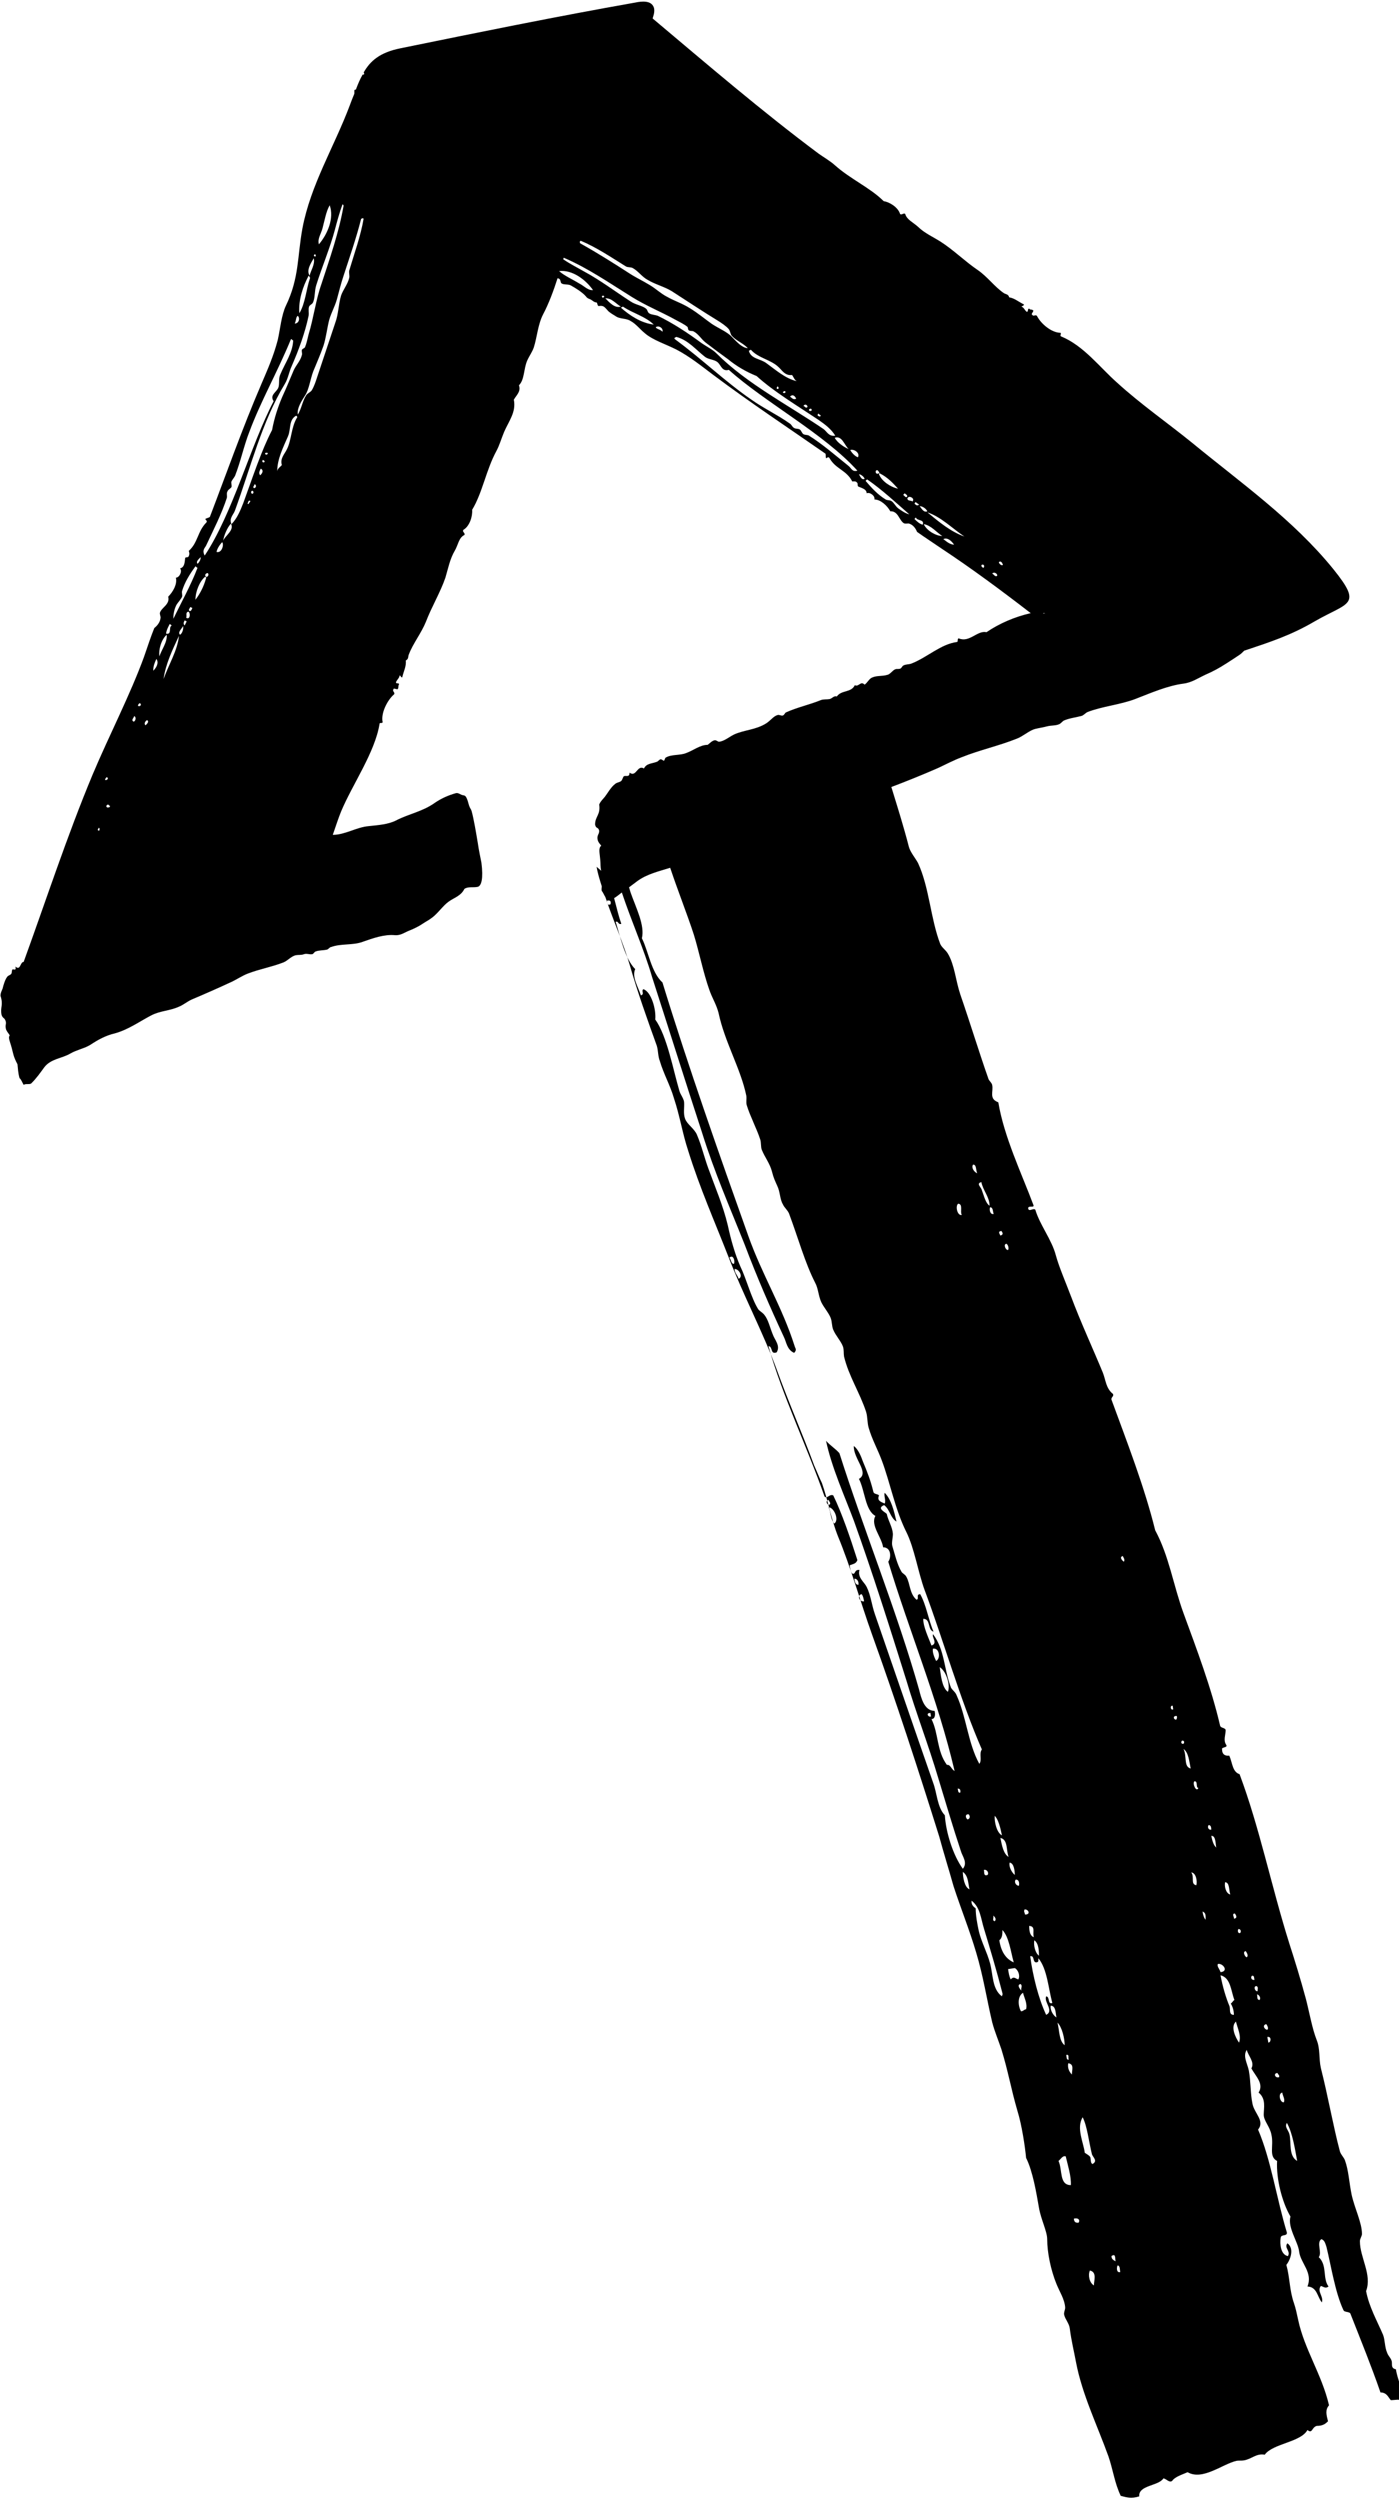 <?xml version="1.0" encoding="utf-8"?>
<!-- Generator: Adobe Illustrator 19.2.1, SVG Export Plug-In . SVG Version: 6.00 Build 0)  -->
<!DOCTYPE svg PUBLIC "-//W3C//DTD SVG 1.1//EN" "http://www.w3.org/Graphics/SVG/1.1/DTD/svg11.dtd">
<svg version="1.1" id="Layer_1" xmlns="http://www.w3.org/2000/svg" xmlns:xlink="http://www.w3.org/1999/xlink" x="0px" y="0px"
	 viewBox="0 0 272 486" style="enable-background:new 0 0 272 486;" xml:space="preserve">
<title>Fill 64</title>
<desc>Created with Sketch.</desc>
<path id="Fill-64" d="M250.7,414.9c-0.2-0.8-1-1.4-0.5-2.2c1.1,1.9,1.6,5.2,2,7.4C250.5,419.1,251.1,416.6,250.7,414.9z
	 M249.6,408.7c-0.7,0.1-1.2-1.7-0.3-1.9C249.4,407.5,249.9,408.1,249.6,408.7z M248.4,403c0,0.3,0.4,0.3,0.3,0.8
	C247.9,404.1,247.5,403,248.4,403z M246.6,397.1l-0.2-1.1C247.2,395.8,247.2,397,246.6,397.1z M246.4,394.6c-0.5,0-1.1-0.9-0.2-1.1
	C246.4,393.8,246.7,394.3,246.4,394.6z M244.9,388.8c-0.6,0-0.4-0.7-0.5-1.1C244.8,387.8,245.2,388.4,244.9,388.8z M244.3,386.1
	c0.4,0.2,0.2,0.6,0.2,1C244,387.2,243.6,386.1,244.3,386.1z M243.4,384.1c0.5-0.1,0.4,0.4,0.5,0.8
	C243.3,385,243.1,384.4,243.4,384.1z M242.4,380.5c-0.3,0-0.9-1.1-0.2-1.2C242.4,379.6,242.8,380.2,242.4,380.5z M241.1,375.8
	c-0.5,0.1-0.5-0.6-0.3-0.8C241.2,375,241.4,375.5,241.1,375.8z M240.9,397.1c-0.7-1-1.7-3.1-0.6-4.1
	C240.6,394.3,241.4,395.8,240.9,397.1z M239,389.9c-0.6-1.4-1.3-3.7-1.7-5.9c2,0.5,2,3,2.7,4.8c-0.3,0.2-0.4,0.5-0.7,0.7
	c0.4,0.7,0.6,1.4,0.6,2.2C238.8,391.7,239.3,390.5,239,389.9z M236.8,381.8c0.9-0.2,2.2,1.4,0.5,1.6
	C237.2,382.9,236.5,382.2,236.8,381.8z M235.5,356.9c1-0.1,0.8,2,1,2.3C235.9,358.7,235.7,357.8,235.5,356.9z M235,354.8
	c0.4,0,0.5,0.4,0.5,0.9C234.9,355.8,234.7,355.1,235,354.8z M233.8,371.6c0.7,0.3,0.6,0.8,0.6,1.6
	C234.1,372.9,233.9,372.3,233.8,371.6z M232.2,346.3c0.8-0.1,0.2,1.2,0.8,1.3C232.6,348.5,231.8,346.8,232.2,346.3z M232.6,366.5
	c-1.2-0.2-0.3-1.6-1-2.5C232.6,364.1,232.8,365.8,232.6,366.5z M230.1,340c1,0.7,1.1,2.4,1.4,3.8C230.1,343.5,230.8,341.4,230.1,340
	z M229.8,338.4c0.5-0.1,0.5,0.4,0.3,0.6C229.6,339.1,229.6,338.6,229.8,338.4z M228.7,334.3c-0.5,0.1-0.8-0.8,0.1-0.7
	C228.9,333.9,228.8,334.1,228.7,334.3z M228,331.6l0.1,0.7C227.6,332.6,227.4,331.5,228,331.6z M238.2,365.9c0.9,0.1,0.7,1.5,1,2.4
	C238.3,368.1,238,366.6,238.2,365.9z M240.1,372c0.2,0.3,0.6,0.9-0.2,1C240,372.7,239.4,372,240.1,372z M218.5,303.6
	c-0.2-0.1-1-0.9-0.2-1.1C218.4,302.8,218.8,303.2,218.5,303.6z M217.3,440.4c0.5,0.1,0.4,0.8,0.5,1.3
	C217,441.9,217.1,440.7,217.3,440.4z M216.1,438.6c0.1-0.1,0.3-0.2,0.5-0.2c0.3,0.2,0.2,0.8,0.3,1.2
	C216.5,439.4,216.1,439.2,216.1,438.6z M212.7,444.3c-0.9-0.5-1.2-2-0.8-2.9C213.4,441.7,212.6,443.6,212.7,444.3z M210.9,418.5
	c-0.2-1.9-1.7-4.8-0.4-6.9c0.9,1.8,1.2,4.8,1.8,7.2c0.2,0.6,1.2,1.3,0.1,1.9c-0.4-0.2-0.3-0.9-0.4-1.3
	C211.8,419,211.3,418.8,210.9,418.5z M209.7,432.1c-0.7,0.1-0.9-0.3-0.9-0.8C209.8,431.1,210,431.7,209.7,432.1z M208.4,403.3
	c-0.5-0.5-0.9-1.3-0.7-2.2C208.9,401.3,208.4,402.4,208.4,403.3z M205.8,420.1c0.4-0.3,0.8-1.1,1.4-0.9c0.4,1.7,1.1,3.9,1,5.6
	C205.9,424.8,206.6,421.8,205.8,420.1z M207,397.6c-1.1-0.8-1-2.8-1.4-4.4C206.5,394.1,207,396.3,207,397.6z M204.3,389.9
	c1,0.1,0.9,1.3,1.1,2.3C204.7,391.8,204.1,390.6,204.3,389.9z M203.4,391.7c-1.5-3.2-2.6-7.6-3.1-11.4c0.9-0.2,0.4,1.2,1.2,1.2
	c0.6-0.1,0.3-0.5,0.4-0.8c1.7,2.1,1.9,5.7,2.7,8.7c-1,0.3-0.4-1.2-1.2-1.3C202.9,389.2,205,390.9,203.4,391.7z M201,376.6
	c-0.8-0.3-0.9-1.3-0.9-2.2C201.4,374.5,200.7,375.6,201,376.6z M201.1,377.2c0.9,0.6,0.9,2.3,0.9,3
	C201.3,379.7,200.9,378.2,201.1,377.2z M207.8,400.4c-0.5,0.1-0.4-0.5-0.5-0.9C208,399.3,207.6,400.1,207.8,400.4z M199.3,372.2
	c-0.1-0.5-0.3-0.5-0.1-1C199.9,371.1,200.5,372.2,199.3,372.2z M199.5,390.6c-0.5,0.1-0.5,0.4-1,0.4c-0.6-1.1-0.7-2.9,0.4-3.6
	C199.1,388.3,199.8,389.5,199.5,390.6z M196.5,384.8c-0.3-0.6-0.4-1.3-0.5-2l1.3-0.2c0.6,0.3,1.1,1.4,0.7,2.2
	C197.4,384.7,197.2,384.1,196.5,384.8z M194.3,377.2c0.6-0.5,0.6-1.3,0.6-2c1.3,1.4,1.6,4.2,2.2,6.3
	C195.5,380.8,194.6,379.3,194.3,377.2z M194.8,388.1c-1.9-1.4-1.7-4.1-2.3-6.4c-0.6-2.2-1.7-4.2-2.2-6.3c-0.3-1.4-0.6-3-0.6-4.4
	c-0.4-0.3-0.9-0.7-0.8-1.5c1.7,1.3,1.8,3.5,2.4,5.4c1.3,4.3,2.5,8.3,3.6,12.6C195,387.8,194.8,387.9,194.8,388.1z M187.2,363.9
	c1.1,0.8,1,2.2,1.3,3.4C187.5,366.9,187.2,364.9,187.2,363.9z M180.9,333l0.1,0.7C180.5,333.9,179.9,333,180.9,333z M182,322.9
	c-0.3-0.6-0.8-1.8-0.6-2.4C182.7,320.3,182.9,322.5,182,322.9z M184.3,328.9c-1.2-0.8-1.4-3.5-1.6-4.8
	C184,324.9,184.8,327.6,184.3,328.9z M186.7,348.5c-0.5,0.1-0.4-0.5-0.5-0.8C186.7,347.7,186.8,348.1,186.7,348.5z M188.1,353.7
	c-0.3-0.2-0.6-1,0.2-1C188.6,352.9,188.7,353.6,188.1,353.7z M183.7,352.9c-1.5-1.6-1.5-4.3-2.3-6.4c-3.7-10.6-7.7-22.3-11.3-32.7
	c-0.6-1.7-0.8-3.7-1.6-5.3c-0.5-1-1.8-1.8-1.4-3.3c-1.1-0.1-0.7,1-1.4,0.7c-0.3-0.3-0.4-1-0.5-1.6c0.8-0.3,1.2-0.3,1.5-1
	c-1.4-4.4-3-9.1-4.7-12.6c-0.8-0.3-1.2,0.8-1.7,0.2c-3.4-9.7-8.2-19.6-10.9-29.2c0.9,0,0.3,1.7,1.6,1.2c0.8-1.3-0.4-2.4-0.8-3.6
	c-0.5-1.2-0.8-2.7-1.6-3.7c-0.3-0.4-0.9-0.7-1.2-1.1c-1.4-2.3-2.2-5.7-3.5-8.4c-1-2.3-1.8-5.1-2.4-7.9c-0.9-3.8-2.5-7.5-3.8-11.1
	c-0.8-2.2-1.3-4.4-2.2-6.5c-0.5-1.2-1.9-2-2.3-3.1c-0.4-1.1-0.1-2.2-0.2-3.3c-0.1-0.7-0.7-1.4-0.9-2.1c-1.2-4-2.4-10.7-4.7-13.9
	c0.2-2-0.8-5.4-2.3-5.9c-0.5,0.3,0.3,1-0.5,1.2c-0.5-1.6-1.8-3.6-1.1-5.1c-2-2-2.9-6.3-3.8-9.2c0.6-0.2,0.4,0.6,1.1,0.4
	c-0.5-1.4-0.9-3.1-1.4-5c0.5-0.3,1-0.7,1.5-1.1c1.9,5.7,4.3,11,5.9,16.5c3.2,9.9,6.3,19.8,9.7,30.2c2.4,7.7,5.4,14.5,8.3,21.8
	c2.3,6.1,4.9,12.1,7.6,17.9c0.5,1,0.6,2.5,2,3.1c0.6-0.6,0.2-0.9,0.1-1.3c-2.4-7.6-6.3-13.8-9-21.4c-5.7-16-11.6-32.7-16.7-49.3
	c-2.2-2-2.7-6-4-8.6c0.6-2.5-1.1-5.8-2.2-8.9c-0.1-0.3-0.2-0.7-0.3-1c0.5-0.4,1.1-0.8,1.6-1.2c1.9-1.4,4.2-1.9,6.4-2.6
	c1.5,4.5,3.3,9,4.6,13c1.1,3.6,1.8,7.3,3,10.7c0.5,1.5,1.4,2.9,1.8,4.5c1.2,5.7,4.3,10.8,5.4,16.1c0.1,0.7-0.1,1.3,0.1,1.9
	c0.6,2,2,4.7,2.6,6.6c0.2,0.5,0.1,1.5,0.3,2c0.6,1.5,1.6,2.7,2,4.3c0.3,1.2,0.6,1.8,1,2.7c0.6,1.2,0.5,2.6,1.1,3.6
	c0.3,0.7,0.9,1.1,1.2,1.8c1.8,4.8,3.1,9.6,5.1,13.5c0.6,1.1,0.6,2.5,1.2,3.8c0.5,1,1.4,2,1.8,3c0.3,0.8,0.2,1.6,0.5,2.3
	c0.5,1.2,1.5,2.2,1.9,3.3c0.2,0.6,0.1,1.3,0.2,1.9c0.9,3.8,3.1,7.1,4.3,10.8c0.3,1,0.2,2.1,0.5,3.1c0.6,2.1,1.7,4.1,2.5,6.2
	c1.7,4.5,2.6,9.6,4.8,14c1.6,3.2,2.3,7.9,3.6,11.4c3.7,9.9,6.9,21.3,11.1,30.9c-0.6,0.8,0.1,2.1-0.5,2.8c-2.2-4-2.5-9.1-4.4-13.3
	c-0.2-0.6-0.8-1-1.1-1.5c-1.4-3.6-1.2-7.4-3.5-10.4c-0.3,0.5,1,1.8-0.3,2.2c-0.6-1.6-1.6-3.6-1.6-5.2c1.5,0,0.8,2.2,2,2.5
	c-1-2.3-1.4-5.2-2.6-7.3c-0.9,0.1-0.1,0.9-0.7,1.1c-1.4-1.2-1.2-3.1-2-4.5c-0.2-0.4-0.7-0.6-0.9-0.9c-0.9-1.5-1.3-3.4-1.8-5
	c-0.2-0.7,0.1-1.6,0.1-2.4c-0.1-1.4-0.9-2.5-1.2-3.9c-0.4-0.4-2-1.1-0.5-1.7c1.1,0.8,1.2,2.5,2.4,3.2c-0.5-2.1-1-4.3-2.3-5.6
	c-0.2,0.6,0.3,1.5,0,2.1c-0.9-0.4-1.5-0.6-1.1-1.6c-0.3-0.3-1-0.2-1.1-0.7c-0.5-2.1-1.2-3.9-2-5.8c-0.4-1.1-0.9-2.4-1.8-3.1
	c-0.1,2.5,3.1,5.2,1,6.4c1.2,2.4,1.2,6.1,3.2,7.2c-1,1.8,1.2,4.1,1.5,6.1c1.6,0,1.6,2,1,2.8c4.1,13.6,9.6,26.6,12.9,40.7
	c-0.7-0.4-0.8-1.3-1.5-1.2c-2-2.7-1.6-6.1-3-8.9c0.7,0,0.8-0.9,0.6-1.6c-2,0-2.6-2.5-3-4.1c-4.3-15.2-10.7-30.9-15.5-46
	c-0.8-0.9-1.8-1.5-2.6-2.4c1.1,5.2,3.6,10.7,5.4,15.5c3.7,10.3,7,20.8,10.2,31c1.9,6.4,4.3,12.6,6.2,19c1.5,4.9,2.8,9.4,4.4,14.2
	c0.3,1.1,1.4,2.3,0.4,3.5C185.3,360.7,183.9,356.2,183.7,352.9z M167.5,309.9c0.3,0.3,0.4,0.9,0.5,1.4
	C167.2,311.5,166.5,310.2,167.5,309.9z M166.1,306.9c0.7,0,0.9,0.8,0.8,1.2C166.3,308.1,166.2,307.5,166.1,306.9z M162.2,296.2
	c-0.8-1-0.6-2.1-1.1-3.2C162.2,293.1,163.2,295.5,162.2,296.2z M161.1,291.6c0.1,0.3,0.5,0.6,0.2,0.9
	C160.8,292.7,160.4,291.7,161.1,291.6z M143.6,248.6c-0.2-0.7-0.7-1-0.8-1.9C143.6,246.6,144.6,248.2,143.6,248.6z M142.7,245.7
	c-0.6,0-0.5-0.8-0.9-1.2c0.1-0.1,0.2-0.2,0.5-0.2C142.7,244.4,142.9,245.3,142.7,245.7z M118.7,175.8c-0.6,0.3-0.6-0.2-0.7-0.7
	C118.8,174.9,118.8,175.4,118.7,175.8z M186.3,234c1,0.1,0.3,1.6,0.7,2.2C186.1,236.4,185.7,234.4,186.3,234z M189.2,226.4
	c0.7,0,0.5,1.1,0.8,1.7C189.3,227.8,188.8,226.9,189.2,226.4z M192,364.5c-0.8,0.3-0.6-0.5-0.7-1C192,363.4,192.3,364.2,192,364.5z
	 M190.8,229.8c0.3,1.6,1.6,2.9,1.6,4.6c-0.8-0.5-1.1-2-1.5-3C190.8,230.8,189.7,230.1,190.8,229.8z M192.5,234.7
	c0.6,0,0.5,0.8,0.7,1.3C192.5,236.2,192.3,235.1,192.5,234.7z M193.1,372.4c0.3,0.2,0.7,0.7,0.3,1.1
	C192.8,373.3,193.3,372.9,193.1,372.4z M194.8,356.8c-1-0.5-1.5-2.6-1.4-3.8C194.1,353.7,194.5,355.3,194.8,356.8z M194.7,239.3
	c0.2,0.3,0.5,0.7-0.2,0.9C194.4,239.9,193.9,239.4,194.7,239.3z M196.1,361c-1-0.6-1.3-2.2-1.6-3.7C196,357.6,195.6,359.7,196.1,361
	z M195.7,241.8c0.3,0.2,0.5,0.9,0.3,1.2C195.5,243.1,195,241.8,195.7,241.8z M196.3,362.1c0.9,0.1,1,1.8,1,2.4
	C196.7,364,196.1,362.9,196.3,362.1z M197.5,365.4c0.7,0,0.7,0.8,0.6,1.2C197.5,366.6,197.1,365.8,197.5,365.4z M198.6,387
	c-0.2-0.2-1-1.1-0.2-1.3C198.9,386,198.4,386.6,198.6,387z M202.8,119.3c0.1-0.2,0.3-0.1,0.4,0l0,0
	C203,119.2,202.9,119.3,202.8,119.3L202.8,119.3z M194.2,109.3c0.4-0.4,0.7,0.2,0.8,0.5C194.7,110.1,194.2,109.5,194.2,109.3z
	 M192.9,111.5c0.4-0.4,1,0,1,0.4C193.5,112.3,193.2,111.6,192.9,111.5z M191.2,110.4c-0.2-0.1-0.4-0.2-0.4-0.5
	C191.1,109.5,191.6,110,191.2,110.4z M180.3,99.6c2.7,0.9,4.8,3.1,7.2,4.7C184.9,103.4,182.6,101.5,180.3,99.6z M183.4,104.8
	c0.9-0.4,1.7,0.5,2.1,1.1C184.6,105.8,184.2,105.4,183.4,104.8z M179.6,101.9c1.4,0.2,2.6,1.7,3.6,2.3
	C182,104.2,180.2,103.2,179.6,101.9z M178.8,98.4c0.5,0,1.2,0.4,1.5,1C179.6,99.7,179.2,98.9,178.8,98.4z M179.4,102
	c-0.6-0.1-1.3-0.8-1.6-1.1c0.1-0.2,0.2-0.2,0.3-0.3C178.2,101.3,179.8,100.9,179.4,102z M177.4,97.5c-0.3-0.3-0.9,0-1-0.6
	c0.1-0.2,0.2-0.2,0.3-0.3C177,96.5,177.9,96.9,177.4,97.5z M174.6,98.8c-0.5-0.4-0.8-1.1-1.3-1.4c-0.3-0.2-0.8-0.1-1.1-0.3
	c-1.5-0.9-2.7-2.2-3.9-3.6c0.1-0.2,0.2-0.2,0.3-0.3c2.9,2,5.8,4.7,8.2,6.8C176,99.8,175.3,99.3,174.6,98.8z M170.3,91.5
	c0.4-0.3,0.5,0.2,0.7,0.4C170.5,92.4,170.1,91.9,170.3,91.5z M174.6,95c-1.5-0.3-3.2-1.5-3.7-2.8c0-0.2,0.1-0.2,0.1-0.2
	C172.6,92.8,173.6,93.9,174.6,95z M175.9,95.9c0.2,0.2,0.5,0.3,0.5,0.6c-0.3,0.4-0.5-0.1-0.8-0.3L175.9,95.9z M178,97.6l0.7,0.5
	c-0.4,0.3-0.6,0.1-0.9-0.2L178,97.6z M167,92.2c0.4,0,1,0.5,1.1,0.9C167.5,93.4,167.2,92.5,167,92.2z M166.8,88.9
	c-0.6-0.2-1.2-0.9-1.5-1.4C165.9,87.2,167.3,88,166.8,88.9z M165,90.6c-2.5-2-5-4.2-7.7-5.9c-0.3-0.2-0.8-0.1-1.1-0.3
	c-0.3-0.2-0.4-0.7-0.7-0.9c-0.3-0.2-0.8-0.1-1.1-0.3c-0.4-0.2-0.5-0.7-0.9-0.9c-2.4-1.7-5-2.9-7.4-4.6c-5.1-3.5-9.5-7.8-14.8-11.7
	l-0.2-0.2c0.1-0.2,0.2-0.2,0.4-0.3c2.3,0.6,3.8,2.5,5.6,3.9c0.7,0.5,1.8,0.5,2.4,1c0.7,0.6,0.9,1.9,2.2,1.5c7,6.3,18.5,12.4,25,19.6
	C165.7,91.8,165.5,91,165,90.6z M127.9,61.4c-0.5-0.2-1.3-0.2-1.7-0.5c-0.3-0.2-0.3-0.6-0.5-0.8c-0.7-0.7-2.1-0.8-3.1-1.5
	c-2.8-1.8-6-4.2-9-5.8c-1.2-0.7-2.8-1.5-4.1-2.4c0-0.1,0.1-0.2,0.1-0.3c4.7,2,9,5,13.2,7.6c2.7,1.7,5.7,2.9,8.6,4.5
	c0.7,0.4,1.6,0.8,2.2,1.3c0.2,0.1,0.1,0.5,0.3,0.7s0.7,0.1,0.9,0.2c1,0.5,1.5,1.5,2.4,2.2c1.3,1,2.9,2.2,4.3,3.2
	c1.7,1.4,3.6,2.5,5.6,3.3c3.3,3,7.8,5.7,12,8.5c1.3,0.9,2.5,1.8,3.3,3.1c-1.3,0.2-1.6-0.8-2.3-1.3c-6.9-4.7-14.9-8.8-20.8-14.7
	c-0.8-0.8-1.9-1.3-2.9-2C133.7,64.7,130.8,62.8,127.9,61.4z M127.5,63.6c0.6-0.4,1.5,0.2,1.3,0.9C128.4,64,127.6,64,127.5,63.6z
	 M120.7,59.8c0.2-0.1,0.3-0.1,0.4-0.2c1.9,1.3,4.4,1.9,6,3.5C124.6,62.8,122.4,61.3,120.7,59.8z M117.7,58c1.2-0.1,2.1,1.1,3,1.6
	C119.5,60,118.4,58.7,117.7,58z M117,57.6c0.2-0.2,0.4-0.1,0.5,0C117.2,58.1,117.1,57.8,117,57.6z M112.6,55.1
	c-1.3-0.8-2.9-1.5-3.9-2.4l0,0c2.6-0.3,5.2,1.7,6.6,3.7C114.3,56.5,113.6,55.6,112.6,55.1z M67.9,52.6c-0.1,0.4,0.1,1,0,1.4
	c-0.3,1.3-1.2,2.3-1.6,3.5c-0.5,1.7-0.5,3.6-1.1,5.2c-1.1,3.3-2.4,7.2-3.5,10.5c-0.3,0.9-0.6,1.9-1.1,2.7c-0.3,0.4-0.9,0.6-1.1,1
	c-0.7,1.1-0.9,2.6-1.6,3.7c-0.2-1.2,0.7-2.6,1.4-3.7c0.8-1.2,1-3.1,1.6-4.7c0.7-1.7,1.4-3.3,2-5c0.5-1.6,0.7-3.4,1.1-5
	c0.4-1.4,1.1-2.6,1.5-4c0.4-1.5,0.8-3.1,1.3-4.6c1.2-3.7,2.4-7.1,3.4-11c0-0.1,0.2-0.1,0.3-0.2c0.1,0.1,0.2,0.1,0.2,0.1
	C70.1,46,68.9,49.2,67.9,52.6z M19.2,160.9c0.3,0.2,0.1,0.4,0.1,0.6C18.7,161.4,19.2,161.1,19.2,160.9z M20.8,151.1
	c0.4,0.2,0,0.7-0.4,0.5C20.5,151.4,20.6,151.1,20.8,151.1z M20.9,157c-0.4-0.2-0.2-0.5,0.1-0.6c0.2,0.1,0.2,0.2,0.4,0.3
	C21.3,157.1,21,156.9,20.9,157z M26.1,139.2c0.5,0.3,0.2,1-0.1,1.1C25.4,140,26,139.6,26.1,139.2z M27.2,136.7
	c0.4,0.2,0.1,0.8-0.4,0.5C26.9,137,26.9,136.8,27.2,136.7z M28.6,140c0.5,0.3-0.1,0.8-0.3,1C27.9,140.7,28.3,140.1,28.6,140z
	 M30.4,128.1c0.6,0.8-0.1,1.8-0.6,2.3C29.8,129.5,30,129,30.4,128.1z M32.4,123.4c0.2,1.4-1.1,3.1-1.4,4.2
	C30.8,126.4,31.3,124.4,32.4,123.4z M33,121.3c0.2,0.1,0.2,0.2,0.4,0.3c-0.7,0.3,0.1,1.8-1.1,1.6C32.3,122.6,32.8,121.7,33,121.3z
	 M34.3,117.6c0.3-0.5,0.9-1.1,1.1-1.6c0.1-0.3-0.1-0.8,0-1.1c0.5-1.7,1.5-3.3,2.6-4.8c0.2,0.1,0.2,0.2,0.4,0.3
	c-1.3,3.4-3.3,7-4.7,9.9C33.7,119.3,33.9,118.4,34.3,117.6z M39,108.3c0.1,0.4-0.3,1.1-0.6,1.3C38,109.1,38.8,108.6,39,108.3z
	 M40.1,106c1.4-3,3-6.1,4-9.2c0.1-0.4-0.1-0.9,0.1-1.2c0.1-0.4,0.6-0.6,0.8-0.9c0.1-0.3-0.1-0.8,0-1.1c0.2-0.4,0.5-0.7,0.7-1.1
	c1.1-2.8,1.7-5.8,2.8-8.6c2.2-5.9,5.4-11.5,8-17.8l0.1-0.2c0.2,0.1,0.2,0.2,0.4,0.3c-0.1,2.4-1.6,4.4-2.5,6.6
	c-0.4,0.8-0.1,1.9-0.4,2.6c-0.4,0.9-1.7,1.4-0.9,2.6c-4.5,8.6-7.9,21.7-13.4,30C39.2,106.9,39.9,106.5,40.1,106z M57.9,61.4
	c0.5,0.5,0.2,1.5-0.6,1.5C57.6,62.4,57.5,61.6,57.9,61.4z M60,53.6c0.2,0.1,0.1,0.2,0.3,0.4c-0.8,2.3-0.9,4.9-2.1,6.9
	C58,58.3,58.9,55.7,60,53.6z M61,50.2c0.3,1.2-0.6,2.4-0.8,3.4C59.5,52.5,60.5,51.1,61,50.2z M61.2,49.4c0.3,0.2,0.2,0.3,0.1,0.5
	C60.8,49.7,61.1,49.6,61.2,49.4z M55.8,87.3c-0.4,0.9-1.4,1.8-1,3.1c-0.3,0.4-0.8,0.6-0.9,1.2c0-2.4,1.2-4.7,2.1-6.8
	c0.6-1.4,0.1-3.2,1.6-4c0.1,0.1,0.2,0.2,0.2,0.3C56.6,83,56.7,85.5,55.8,87.3z M52.1,88.1c-0.1,0.2-0.2,0.3-0.3,0.3
	C51.3,88.3,51.6,87.8,52.1,88.1z M51.1,89.4c0.5,0.2,0.4,0.5,0.1,0.5C50.9,89.8,51,89.6,51.1,89.4z M50.7,91.1
	c0.7,0.4,0.2,1-0.1,1.3C50.2,92,50.5,91.5,50.7,91.1z M40.1,112.3c-0.5,1.8-1.2,3.1-2.1,4.3c0-1.6,0.8-3.6,1.9-4.5
	C40,112.2,40.1,112.3,40.1,112.3z M40.2,112.2c-0.6-0.3-0.2-0.8,0.2-0.8C40.7,111.8,40.4,112,40.2,112.2z M49.1,95.4
	c0.3,0.2,0.2,0.6-0.1,0.6C48.7,95.8,48.8,95.4,49.1,95.4z M49.5,94.1c0.5,0.3,0.2,0.8-0.1,0.8C49,94.7,49.5,94.4,49.5,94.1z
	 M48.1,97.9c0.2-0.1,0.1-0.8,0.6-0.5L48.3,98L48.1,97.9z M43.4,105.1c0.1-0.9,0.8-2.6,1.5-3.3C45.6,103.1,43.8,104.1,43.4,105.1z
	 M42.1,107.3c0.1-0.6,0.6-1.4,1.1-1.9C43.6,105.9,43.1,107.6,42.1,107.3z M31.8,132c0.4-2.9,1.7-5.6,3-8.4
	C34.5,126.5,32.8,129.2,31.8,132z M36.3,120.8l-0.4,0.8c-0.3-0.3-0.2-0.6,0-1L36.3,120.8z M37,118l0.4,0.2c-0.1,0.2-0.2,0.6-0.5,0.6
	C36.5,118.6,36.9,118.3,37,118z M36.6,118.9c0.2,0.1,0.2,0.2,0.2,0.2c0.2,0.4,0.1,1.4-0.6,1C36.4,119.7,36,119.1,36.6,118.9z
	 M35.6,121.7c0.1,0.5-0.1,1.4-0.6,1.7C34.5,122.9,35.3,122.3,35.6,121.7z M65.1,44.7c0.4-1.5,0.9-3.4,1.5-5c0.1,0.1,0.2,0.2,0.2,0.3
	c-0.9,5.2-2.7,10.3-4.3,15.2C61.4,58.3,61,61.7,60,65c-0.2,0.8-0.4,1.8-0.7,2.5c-0.1,0.2-0.5,0.3-0.6,0.5c-0.1,0.3,0.1,0.7,0,1
	c-0.3,1.2-1.1,1.9-1.6,3c-0.7,1.6-1.4,3.4-2.2,5.1c-0.9,2.1-1.6,4.3-2,6.5c-2.1,4-3.8,9.3-5.6,14.2c-0.6,1.5-1.2,3-2.3,4.1
	c-0.5-1.2,0.4-1.8,0.7-2.7c3-8.2,5.2-17.2,9.7-24.6c0.6-1,0.8-2.3,1.3-3.4c1.4-3.2,2.6-6.5,3.3-9.8c0.1-0.6-0.1-1.3,0.1-1.8
	c0.1-0.3,0.5-0.4,0.7-0.7c0.5-0.9,0.3-2.3,0.7-3.5C62.6,51.9,64.2,48.1,65.1,44.7z M62.7,44.4c0.4-1.5,0.7-3.3,1.4-4.5
	c0.9,2.5-0.4,5.6-2.1,7.6C61.7,46.4,62.4,45.5,62.7,44.4z M139.5,62.3c0.8,0.5,1.7,1.1,2.2,1.7c0.3,0.4,0.3,1,0.6,1.3
	c0.9,1,2.2,1.4,3.1,2.4c-1.2-0.1-2.2-1.3-3.1-2.2c-0.9-1-2.7-1.7-4-2.6c-1.4-1-2.7-2.1-4.2-3c-1.4-0.9-3-1.4-4.4-2.2
	c-1.2-0.6-2.2-1.6-3.4-2.3c-1.3-0.8-2.8-1.5-4-2.3c-3.1-2-6.1-3.9-9.5-5.8c-0.1-0.1,0-0.2-0.1-0.3c0.1-0.1,0.2-0.2,0.2-0.2
	c3.1,1.3,5.9,3.2,8.8,5c0.3,0.2,0.9,0.1,1.3,0.3c1.1,0.6,1.8,1.7,2.9,2.3c1.5,0.9,3.2,1.3,4.7,2.2C133.4,58.4,136.7,60.6,139.5,62.3
	z M151.4,75.5c-0.3,0.3-0.6,0-0.2-0.4C151.2,75.1,151.4,75.3,151.4,75.5z M152.7,76.3c-0.2,0.2-0.4,0.1-0.5,0
	C152.5,75.8,152.8,76.1,152.7,76.3z M154.8,77.5c-0.5,0.3-0.8-0.1-1.2-0.4C154.2,76.5,154.6,77.1,154.8,77.5z M146,68
	c1.4,1.6,3.8,1.9,5.3,3.3c0.7,0.6,1.3,1.8,2.7,1.6c0.3,0.4,0.4,0.9,0.9,1.2c-2.2-0.5-4.1-2.2-5.9-3.5c-1.2-0.9-3-0.8-3.4-2.4
	C145.8,68.1,145.9,68,146,68z M157,79.1c-0.3,0.4-0.5-0.1-0.8-0.2C156.6,78.4,157,78.8,157,79.1z M157.8,79.8
	c-0.2,0.2-0.6,0.1-0.5-0.2C157.6,79.3,157.9,79.5,157.8,79.8z M159.1,80.4l0.5,0.4l-0.2,0.2C159.3,80.9,158.7,80.9,159.1,80.4z
	 M165,87.3c-0.8-0.3-2.3-1.3-2.7-2.2C163.7,84.6,164.2,86.6,165,87.3z M270.6,459.1c-0.1-0.6-0.7-1.1-0.9-1.7
	c-0.5-1.1-0.4-2.5-0.8-3.5c-1.2-2.8-2.7-5.4-3.3-8.5c1.2-3.2-1.2-6.5-1.2-9.7c0-0.5,0.4-1,0.4-1.4c0-2.2-1.4-4.9-2-7.6
	c-0.5-2.4-0.6-4.8-1.3-6.7c-0.2-0.6-0.8-1.1-1-1.8c-1.3-4.9-2.3-10.7-3.7-16.2c-0.4-1.8-0.1-3.7-0.8-5.4c-0.9-2.3-1.4-5.3-2.1-8
	c-1-3.7-2.1-7.3-3.2-10.7c-3.5-11.1-5.8-22.6-9.7-33c-1.4-0.4-1.4-2.3-2-3.6c-0.9,0.1-1.4-0.3-1.4-1.2c-0.2-0.5,1.2-0.3,0.8-0.9
	c-0.6-0.9-0.1-1.9-0.1-2.9c-0.2-0.5-1-0.3-1.1-0.9c-1.7-7.3-4.5-14.7-7.1-21.8c-2-5.5-2.8-11.1-5.5-16.1c-2.1-8.5-5.5-17.2-8.5-25.4
	c-0.1-0.5,0.5-0.6,0.3-1.1c-1.4-1.1-1.4-2.7-2-4.2c-1.9-4.6-4.3-9.8-6.1-14.6c-1.1-2.9-2.4-5.9-3-8.1c-0.8-3.1-3.1-5.9-4-8.9
	c-0.3-0.5-1.4,0.6-1.4-0.4c0.2-0.5,1.3,0.1,1-0.6c-2.2-5.9-5.7-13.2-6.8-19.9c-1.9-0.7-0.9-2.1-1.2-3.4c-0.1-0.4-0.5-0.7-0.7-1.1
	c-1.8-5.1-3.5-10.7-5.5-16.5c-0.9-2.7-1.1-5.7-2.4-7.9c-0.4-0.7-1.2-1.2-1.5-1.9c-1.9-5-2.1-10.9-4.3-15.7c-0.6-1.1-1.5-2.1-1.8-3.2
	c-1-3.9-2.2-7.7-3.4-11.6c2.9-1.1,5.9-2.3,9.1-3.7c1.5-0.7,3-1.5,4.6-2.1c3.5-1.4,7.2-2.2,10.7-3.6c1.3-0.5,2.4-1.6,3.6-1.9
	c0.8-0.2,1.6-0.3,2.3-0.5c0.8-0.2,1.6-0.1,2.3-0.4c0.3-0.1,0.6-0.5,0.9-0.7c1.1-0.5,2.3-0.6,3.4-0.9c0.5-0.1,0.8-0.6,1.3-0.8
	c2.9-1.1,6.3-1.4,9.2-2.5c3.1-1.2,6.3-2.6,9.4-3c1.6-0.2,2.9-1.1,4.2-1.7c1.6-0.7,2.7-1.3,4.1-2.2c0.8-0.5,1.7-1.1,2.6-1.7
	c0.3-0.2,0.6-0.5,0.9-0.8c5.1-1.7,9.1-3,13.7-5.7c6.6-3.8,9.4-3,3.6-10.2c-7.8-9.6-17.9-16.7-27.4-24.5c-4.8-3.9-10-7.5-14.6-11.7
	c-3.4-3-6.5-7.2-10.9-9c-0.3-0.1,0.1-0.5-0.1-0.7c-1.7,0-3.8-1.7-4.6-3.3c-0.3-0.3-0.7,0.2-0.9-0.2c-0.4-0.1,0.5-0.8,0.1-0.9
	c-0.2-0.2-0.5,0-0.7-0.3c-0.4,0-0.1,0.7-0.5,0.6c-0.4-0.3-0.5-0.8-1-1c0.2-0.2,0.3,0,0.5-0.4c-1.2-0.6-1.8-1.2-2.9-1.4
	c-0.1-0.6-0.7-0.6-1-0.8c-1.8-1.2-3.2-3.2-5.1-4.5c-2.5-1.7-4.7-3.9-7.2-5.5c-1.4-0.9-3.2-1.7-4.4-2.9c-1-0.9-2.2-1.4-2.5-2.5
	c-0.3-0.3-0.7,0.3-1,0c-0.4-1.3-2-2.3-3.2-2.5c-2.6-2.6-6.5-4.3-9.5-7c-0.9-0.8-2.1-1.5-3.1-2.2c-11-8.2-21.6-17.3-32.3-26.3
	c0-0.2,0.1-0.3,0.1-0.4c0.2-0.6,0.3-1.3,0.1-1.8c-0.5-1.3-2.2-1.2-3.6-0.9C108.2,3.2,93,6.3,77.8,9.4c-3.9,0.8-5.8,2.4-7.1,4.7
	c0.2,0.2,0.1,0.5-0.2,0.4c-0.5,0.9-0.9,1.8-1.3,2.9c-0.1,0-0.2,0.1-0.3,0.1c0,0.2,0,0.5,0,0.7c-0.3,0.7-0.6,1.5-0.9,2.3
	c-3,8-7.6,15.4-9.2,23.9c-1,5.4-0.6,9.6-3.2,15c-0.9,1.9-1.1,4.5-1.6,6.7c-0.8,3.1-2,5.8-3.2,8.6c-3.7,8.6-6.9,17.7-10,25.8
	c-0.3,0.2-0.6,0.2-0.9,0.4c0.1,0.2,0.5,0.4,0.2,0.7c-1.7,1.7-1.6,3.9-3.4,5.5c0.1,0.3,0.2,0.6,0,1c-0.1,0.4-0.6,0.1-0.7,0.4
	c-0.1,0.8-0.1,1.8-1,2c0.5,0.5-0.1,1.8-0.8,1.8c0.3,1.3-0.6,2.8-1.5,3.7c0.4,1.5-1.3,2.1-1.6,3.1c-0.1,0.3,0.2,0.8,0.1,1.1
	c-0.1,0.8-0.6,1.4-1.2,1.9c-0.7,1.7-1.3,3.6-2,5.6c-2.7,7.4-6.8,15.3-10,22.9c-5,12-9,24.3-13.4,36.4c-0.7,0-0.6,1.8-1.6,0.9
	c0.2,1-0.4,0.4-0.6,0.6c-0.1,0.1-0.1,0.7-0.2,0.8c-0.2,0.3-0.6,0.3-0.8,0.6c-0.4,0.5-0.7,1.5-0.9,2.3c-0.2,0.5-0.4,0.8-0.4,1.4
	c0.6,1.9-0.1,2.1,0.2,3.7c0.3,0.8,0.5,0.4,0.8,1.2c0.2,0.7-0.2,0.7,0.1,1.7c0.3,0.6,0.5,0.7,0.7,1.1c-0.4,0.4,0.1,1.3,0.4,2.5
	c0.3,1.1,0.3,1.6,1.1,3.1c0.1,0.9,0.1,1.6,0.4,2.7c0.3,0.2,0.5,0.8,0.8,1.3c0.4-0.3,1.2,0,1.5-0.3c1-1,1.7-2,2.5-3.1
	c1.3-1.7,3.4-1.7,5.1-2.7c1.2-0.7,2.8-1,3.9-1.7c1.5-1,3-1.8,4.7-2.2c2.6-0.7,4.8-2.3,7.1-3.5c1.7-0.9,3.7-0.9,5.4-1.7
	c0.8-0.3,1.6-1,2.5-1.4c2.6-1.1,5.1-2.2,7.9-3.5c1-0.5,1.9-1.1,2.9-1.5c2.3-0.9,4.7-1.3,7-2.2c0.8-0.3,1.5-1.2,2.4-1.4
	c0.5-0.1,1.1,0,1.6-0.2s1.1,0.1,1.6,0c0.2,0,0.4-0.4,0.6-0.5c0.7-0.3,1.5-0.2,2.3-0.4c0.3-0.1,0.5-0.5,0.8-0.5
	c1.9-0.7,4.2-0.3,6.1-1c2-0.7,4.2-1.5,6.3-1.3c1.1,0.1,2-0.6,2.8-0.9c1-0.4,1.8-0.8,2.7-1.4c0.6-0.4,1.2-0.7,1.7-1.1
	c1.1-0.8,2.1-2.3,3.2-3.1s2.4-1.1,3.1-2.5c0.7-0.5,1.7-0.2,2.6-0.4c0.7-0.2,1.1-1.6,0.7-4.7c-0.2-1-0.5-2.4-0.7-3.8
	c-0.3-1.8-0.8-4.8-1.2-6.2c-0.1-0.4-0.3-0.5-0.5-1.1c-0.2-0.7-0.3-1.1-0.5-1.5c-0.3-0.6-0.5-0.4-1-0.6c-0.4-0.2-0.7-0.4-1.1-0.3
	c-1.4,0.4-2.8,1-4.1,1.9c-2.4,1.7-5,2.1-7.5,3.4c-1.6,0.8-3.5,0.9-5.3,1.1c-2.4,0.2-4.6,1.7-7,1.7c0.6-1.7,1.1-3.3,1.6-4.5
	c2.2-5.3,6.6-11.5,7.5-17.1c0-0.3,0.5,0,0.6-0.3c-0.4-1.7,0.9-4.3,2.2-5.4c0.3-0.4-0.4-0.6-0.1-1c0-0.4,0.9,0.3,0.9-0.2
	c0.1-0.2,0-0.5,0.2-0.8c-0.1-0.3-0.7,0-0.6-0.4c0.2-0.5,0.6-0.7,0.7-1.3c0.3,0.1,0.1,0.3,0.5,0.4c0.3-1.3,0.8-2.1,0.7-3.3
	c0.6-0.3,0.4-0.8,0.6-1.2c0.8-2.1,2.4-4.1,3.3-6.3c1.1-2.9,2.8-5.7,3.8-8.6c0.5-1.7,0.9-3.7,1.8-5.2c0.7-1.2,0.8-2.6,1.9-3.1
	c0.2-0.4-0.5-0.6-0.2-1c1.2-0.7,1.8-2.6,1.7-3.9c2-3.3,2.7-7.7,4.7-11.4c0.6-1.1,1-2.5,1.5-3.7c0.9-2.1,2.4-3.9,1.9-6.3
	c0.6-1,1.4-1.6,1-2.8c1.1-1.1,0.9-3.2,1.6-4.8c0.4-0.9,1-1.7,1.3-2.6c0.6-1.9,0.8-4.5,1.8-6.4c1.1-2.1,2-4.5,2.8-7
	c0.2,0,0.4,0.1,0.5,0.3s0.1,0.6,0.3,0.7c0.4,0.3,1.3,0.1,1.8,0.4c0.9,0.5,2.2,1.3,2.9,2.1c0.3,0.4,0.4,0.4,0.9,0.6
	c0.4,0.2,0.7,0.6,1.2,0.6c0.2,0.2,0.1,0.6,0.4,0.7c1-0.2,1.2,0.3,1.7,0.8c0.3,0.4,1,0.8,1.5,1.1c0.9,0.7,2.1,0.4,3,1
	c1.1,0.6,1.8,1.6,2.8,2.4c1.5,1.3,4,2.1,6,3.1c2.7,1.4,4.9,3.2,7.3,5c7.2,5.4,14.9,10.5,21.8,15.3c0.1,0.3,0,0.6,0.1,0.9
	c0.2-0.1,0.5-0.4,0.7,0c1.2,2.1,3.3,2.3,4.4,4.5c0.3,0,0.7-0.1,0.9,0.2c0.3,0.2,0,0.6,0.3,0.8c0.7,0.3,1.6,0.5,1.6,1.3
	c0.6-0.3,1.7,0.5,1.5,1.2c1.2,0,2.5,1.2,3.1,2.3c1.5-0.1,1.7,1.7,2.6,2.3c0.3,0.2,0.8,0,1.1,0.1c0.8,0.3,1.2,0.9,1.5,1.6
	c1.4,1,3.1,2.1,4.7,3.2c5.9,3.9,11.7,8.2,17.4,12.6c-3.1,0.7-6.1,2-8.6,3.7c-1.8-0.4-3.3,2.1-5.4,1.2c-0.3,0-0.1,0.6-0.3,0.7
	c-3.2,0.4-5.8,3-8.9,4.2c-0.5,0.2-1.1,0.1-1.6,0.4c-0.2,0.1-0.3,0.5-0.6,0.6s-0.7,0-0.9,0.1c-0.6,0.2-1,1-1.6,1.1
	c-1,0.3-2,0.1-2.9,0.5c-0.6,0.2-1,1.1-1.5,1.4c-0.8-0.8-1.1,0.5-1.9,0.1c-0.7,1.5-2.6,0.9-3.5,2.2c-0.6-0.2-0.9,0.4-1.4,0.5
	s-1.2,0-1.7,0.2c-2.2,0.9-4.6,1.4-6.8,2.4c-0.2,0.1-0.3,0.5-0.6,0.6s-0.7-0.2-1-0.1c-0.8,0.2-1.4,1.1-2.2,1.6
	c-2,1.3-4.4,1.3-6.3,2.2c-1,0.5-1.9,1.3-2.9,1.4c-0.2,0-0.5-0.3-0.8-0.3c-0.6,0.1-1,0.6-1.4,0.9c-1.5,0-2.8,1.1-4.2,1.6
	c-1.2,0.5-2.9,0.2-4,0.9c-0.1,0.1-0.2,0.5-0.3,0.6c-0.1,0-0.5-0.3-0.6-0.3c-0.3,0-0.5,0.4-0.8,0.5c-1.1,0.4-2,0.3-2.5,1.3
	c-1.3-0.8-1.5,1.8-2.8,0.8c0,1-0.7,0.5-1.1,0.7c-0.2,0.2-0.3,0.7-0.5,0.9c-0.3,0.3-0.9,0.3-1.2,0.6c-0.8,0.6-1.4,1.7-2,2.5
	c-0.4,0.5-0.8,0.8-1.1,1.5c0.3,2-0.8,2.3-0.8,3.9c0.2,0.9,0.6,0.4,0.8,1.2c0,0.8-0.5,0.8-0.3,1.8c0.2,0.6,0.4,0.7,0.7,1.1
	c-0.6,0.5-0.3,1.4-0.2,2.7c0.1,0.9,0,1.4,0.2,2.2c-0.3-0.3-0.6-0.5-0.9-0.8c0.2,1.3,0.6,2.5,1,3.8c0,0.3-0.1,0.6,0,0.9
	c0.2,0.2,0.4,0.7,0.7,1.2c1.5,4.5,3.5,8.9,4.8,13.4c1.4,4.9,3.5,10.8,5.2,15.5c0.3,1,0.2,2,0.6,3c0.7,2.4,2,4.7,2.7,7.1
	c1.2,3.6,1.7,7,2.8,10.3c2.2,7.1,5.2,13.9,7.7,20.3c3,7.8,6.9,15.1,9.5,22.2c2.3,6.4,5.1,12.7,7.3,18.7c0.5,1.1,1,2.4,1.5,3.4
	c1.2,3.4,1.8,7,3.1,10.3c2.6,6.3,4.4,12.9,6.7,19.3c4.6,12.8,8.9,26,13,39.1c0.9,3.3,1.9,6.5,2.8,9.7c1.4,4.3,3.1,8.5,4.4,12.9
	c1.4,4.7,2,8.8,3.1,13.5c0.5,1.9,1.2,3.5,1.8,5.3c1.3,4.2,1.9,7.8,3.1,11.9c0.9,2.9,1.5,7.1,1.7,9.2c1.3,2.6,2,6.8,2.5,9.7
	c0.4,2.3,1.6,4.6,1.6,6.1c0,2.6,0.7,6,1.8,8.7c0.6,1.5,1.6,3,1.7,4.6c0,0.5-0.3,0.9-0.2,1.4c0.2,0.9,1,1.7,1.1,2.7
	c0.3,2.4,0.8,4.3,1.2,6.5c1.2,6.3,4.1,12.2,6.3,18.3c0.9,2.6,1.2,5.2,2.4,7.7c1.2,0.3,2,0.6,3.6,0.1c-0.2-2.2,3.8-2,4.7-3.5
	c0.6,0.1,1.1,0.9,1.7,0.5c0.5-0.8,1.9-1.2,3-1.7c2.9,1.7,6.8-1.6,9.5-2.2c0.4-0.1,1,0,1.5-0.1c1.5-0.3,2.4-1.4,4-1.1
	c1.6-2.2,7-2.4,8.3-4.8c1,0.8,0.8-0.5,1.8-0.8c1.2,0,1.7-0.4,2.2-0.9c-0.3-1.2-0.6-2.2,0.2-3.1c-1.4-6-4.8-10.9-6-16.6
	c-0.3-1.4-0.5-2.3-0.8-3.2c-0.9-2.5-0.8-5-1.5-7.5c0.8-1,1.6-3.2,0.2-4.2c-0.7,0.9,0.7,1.5,0.1,2.5c-1.4-0.3-1.6-2.3-1.4-3.6
	c0.1-0.7,1.3-0.2,1.2-1c-2-6.6-3.1-14.2-5.6-20c1.4-1.7-0.8-3.2-1.1-5.1c-0.4-1.9-0.3-4.2-0.7-6.4c-0.3-1.4-1.2-2.8-0.4-4
	c0.3,1.2,1.6,2.4,0.9,3.6c0.8,1.5,2.5,3,1.4,4.7c1.5,1.2,1,3,1,4.3c0,1.2,1.2,2.3,1.5,3.9c0.5,2.2-0.6,4.2,1.1,5.1
	c-0.2,3.5,1,8.1,2.6,10.8c-0.6,2.2,1.5,4.9,1.7,6.9c0.3,2.2,2.7,4,1.6,6.7c1.9,0.1,1.9,2,2.8,3.1c0.4-1.2-1-2.1-0.2-3.2
	c0.5,0.1,0.9,0.6,1.5,0.1c-1.2-1.6-0.2-4.1-1.9-5.7c0.7-0.9-0.5-2.8,0.5-3.5c0.7,0.2,0.8,1,1,1.5c0.9,3.7,1.7,8.9,3.3,12.3
	c0.2,0.5,1.3,0.2,1.4,0.8c2,5.1,4,10,5.8,15.2c1.2,0,1.5,0.9,2,1.5c1,0,1.6-0.3,2.3,0.2c0.1-2.2-1-4.2-1.3-6.2
	C270.4,460.4,270.7,459.7,270.6,459.1z"/>
</svg>
